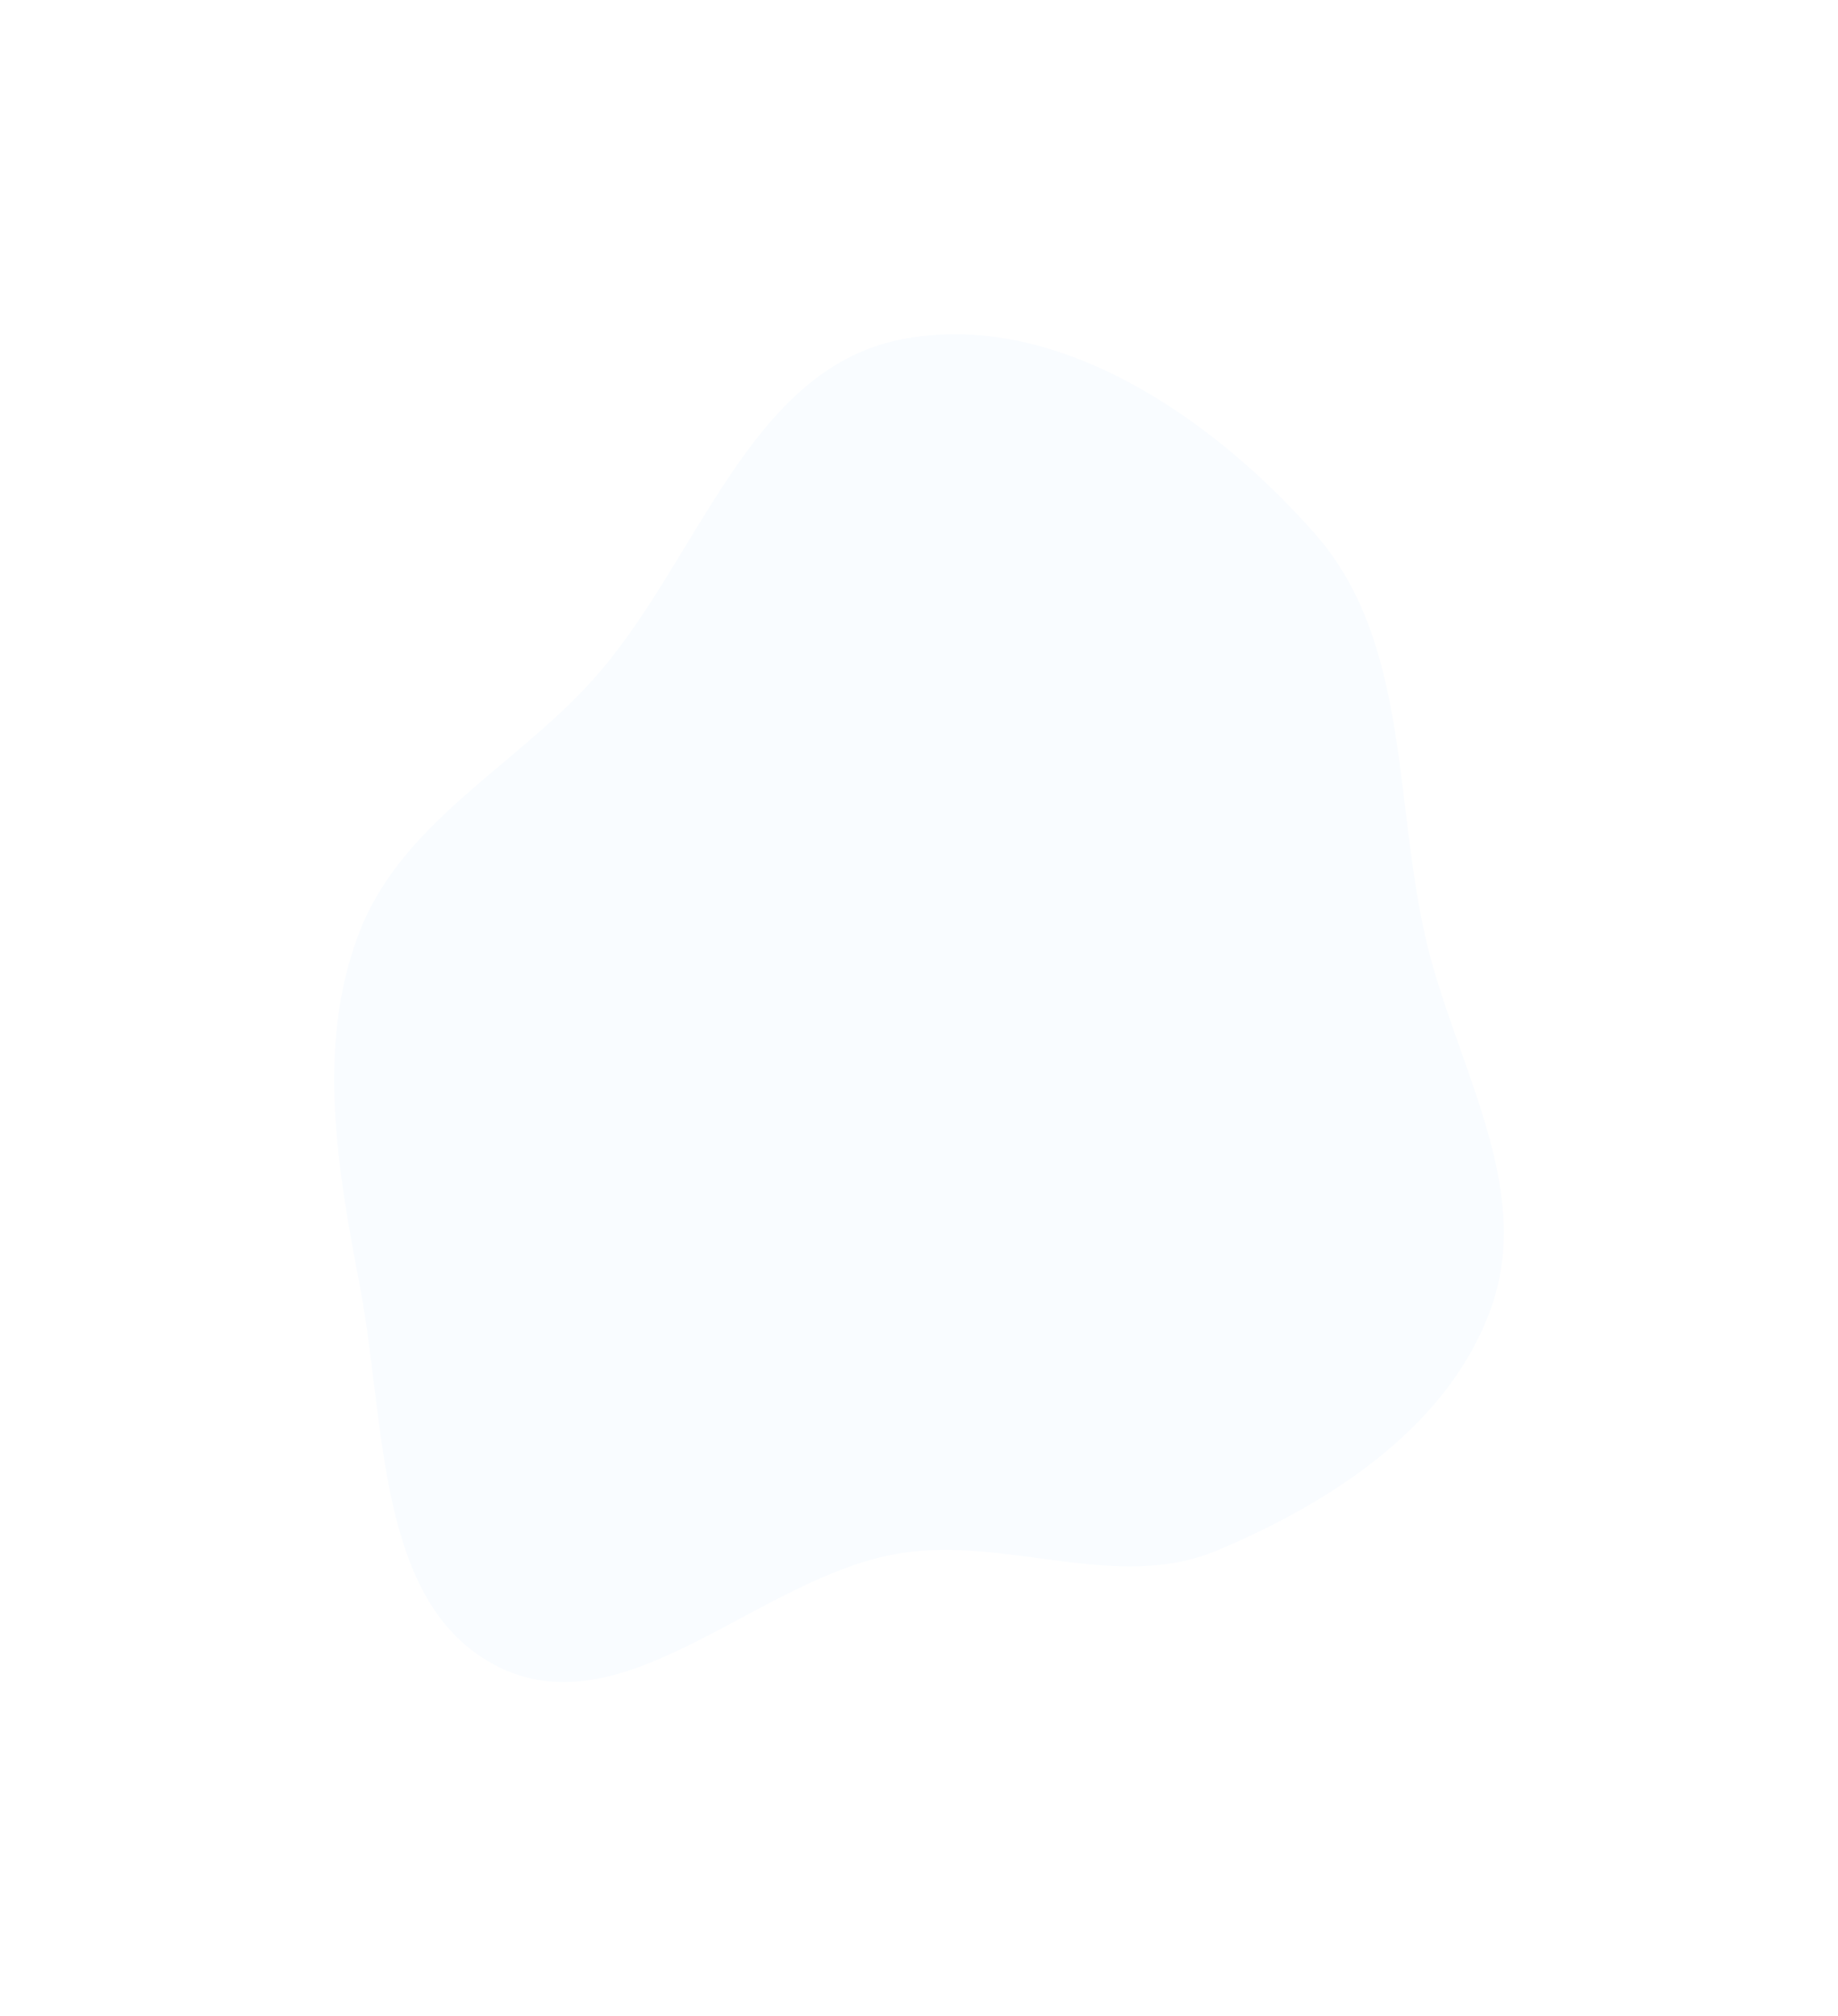 <?xml version="1.0" encoding="UTF-8"?> <svg xmlns="http://www.w3.org/2000/svg" width="660" height="724" viewBox="0 0 660 724" fill="none"> <g filter="url(#filter0_d_64_10)"> <path fill-rule="evenodd" clip-rule="evenodd" d="M323.151 121.969C378.213 110.738 435.026 149.364 472.274 191.768C506.095 230.27 500.42 286.777 511.934 336.883C522.164 381.4 550.578 425.209 535.849 468.424C521.181 511.459 478.659 539.25 436.999 556.745C401.086 571.826 361.559 551.509 323.151 557.744C272.684 565.936 225.074 621.227 179.145 598.601C134.899 576.805 138.597 511.011 129.3 462.249C121.164 419.581 113.433 375.645 128.902 335.093C143.907 295.756 183.96 275.838 212.243 244.807C250.335 203.014 267.976 133.223 323.151 121.969Z" fill="#F9FCFF"></path> </g> <defs> <filter id="filter0_d_64_10" x="0" y="0" width="660" height="724" filterUnits="userSpaceOnUse" color-interpolation-filters="sRGB"> <feFlood flood-opacity="0" result="BackgroundImageFix"></feFlood> <feColorMatrix in="SourceAlpha" type="matrix" values="0 0 0 0 0 0 0 0 0 0 0 0 0 0 0 0 0 0 127 0" result="hardAlpha"></feColorMatrix> <feOffset></feOffset> <feGaussianBlur stdDeviation="15"></feGaussianBlur> <feComposite in2="hardAlpha" operator="out"></feComposite> <feColorMatrix type="matrix" values="0 0 0 0 0.247 0 0 0 0 0.529 0 0 0 0 0.965 0 0 0 0.25 0"></feColorMatrix> <feBlend mode="normal" in2="BackgroundImageFix" result="effect1_dropShadow_64_10"></feBlend> <feBlend mode="normal" in="SourceGraphic" in2="effect1_dropShadow_64_10" result="shape"></feBlend> </filter> </defs> </svg> 